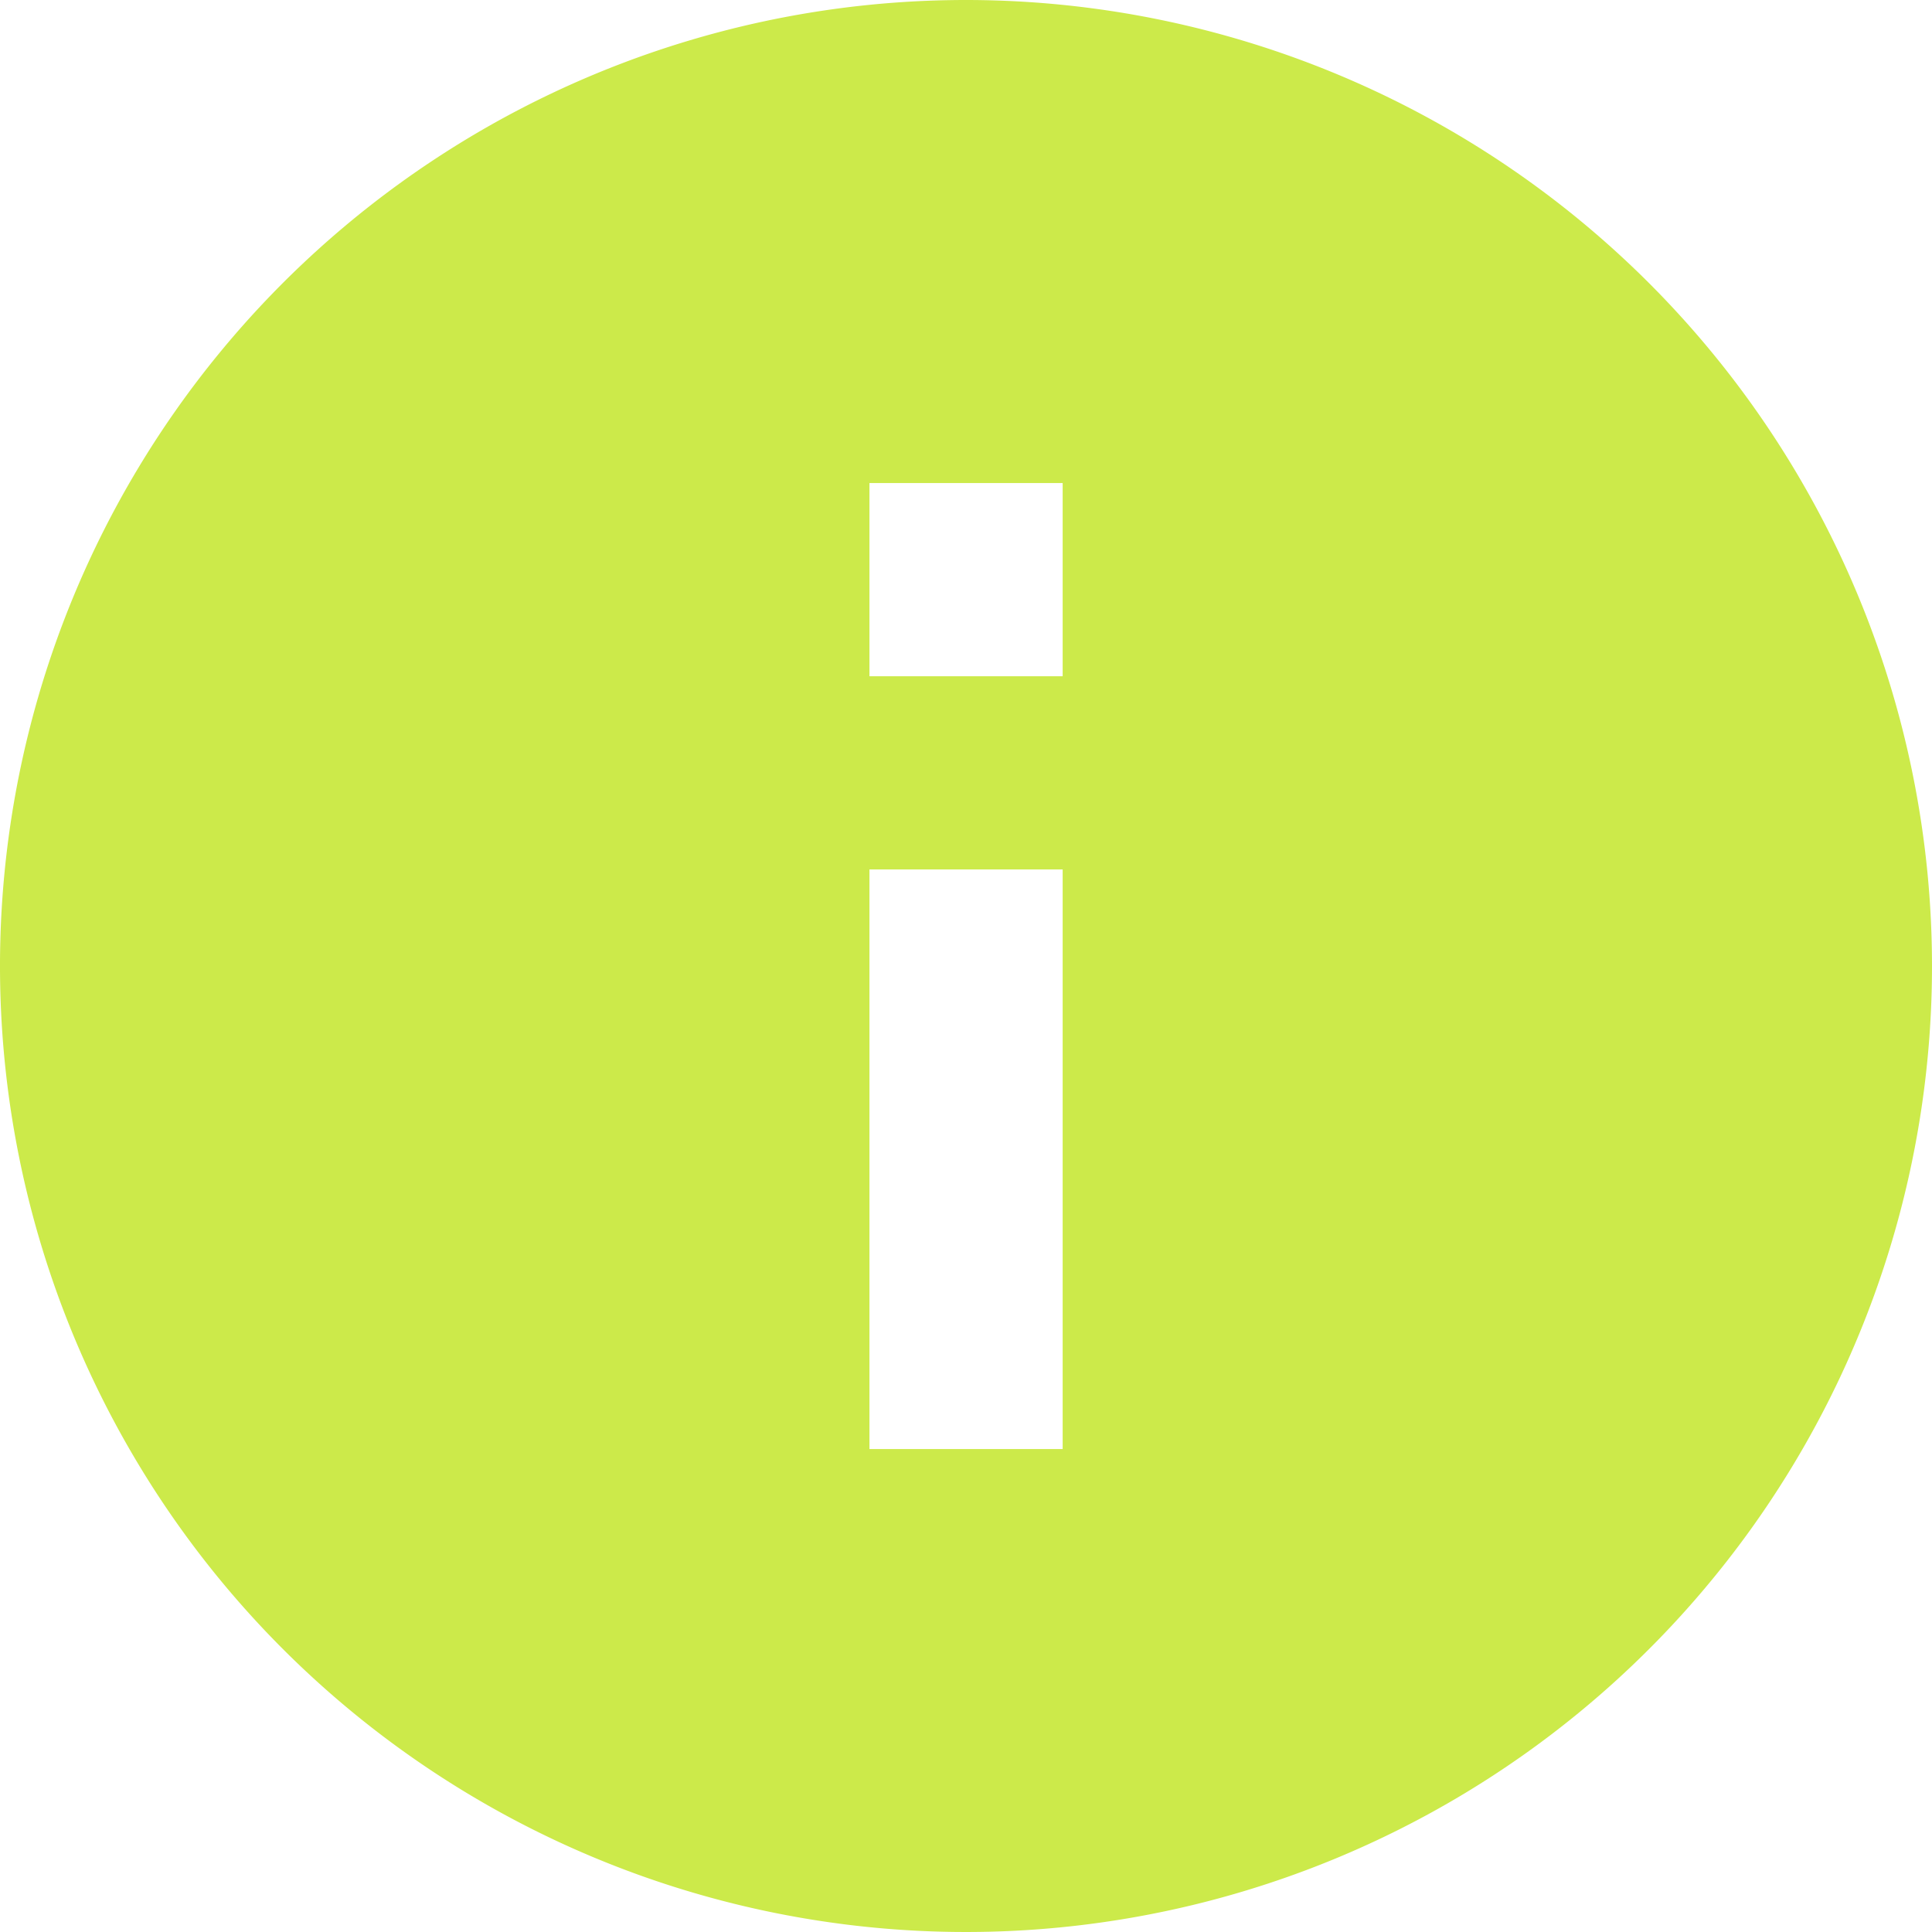 <svg xmlns="http://www.w3.org/2000/svg" width="17.15" height="17.15" viewBox="0 0 17.15 17.15">
  <path id="material-info-yellow" d="M11.575,3a8.575,8.575,0,1,0,8.575,8.575A8.578,8.578,0,0,0,11.575,3Zm.858,12.863H10.718V10.718h1.715Zm0-6.86H10.718V7.288h1.715Z" transform="translate(-3 -3)" fill="#CCEA4A"/>
</svg>
